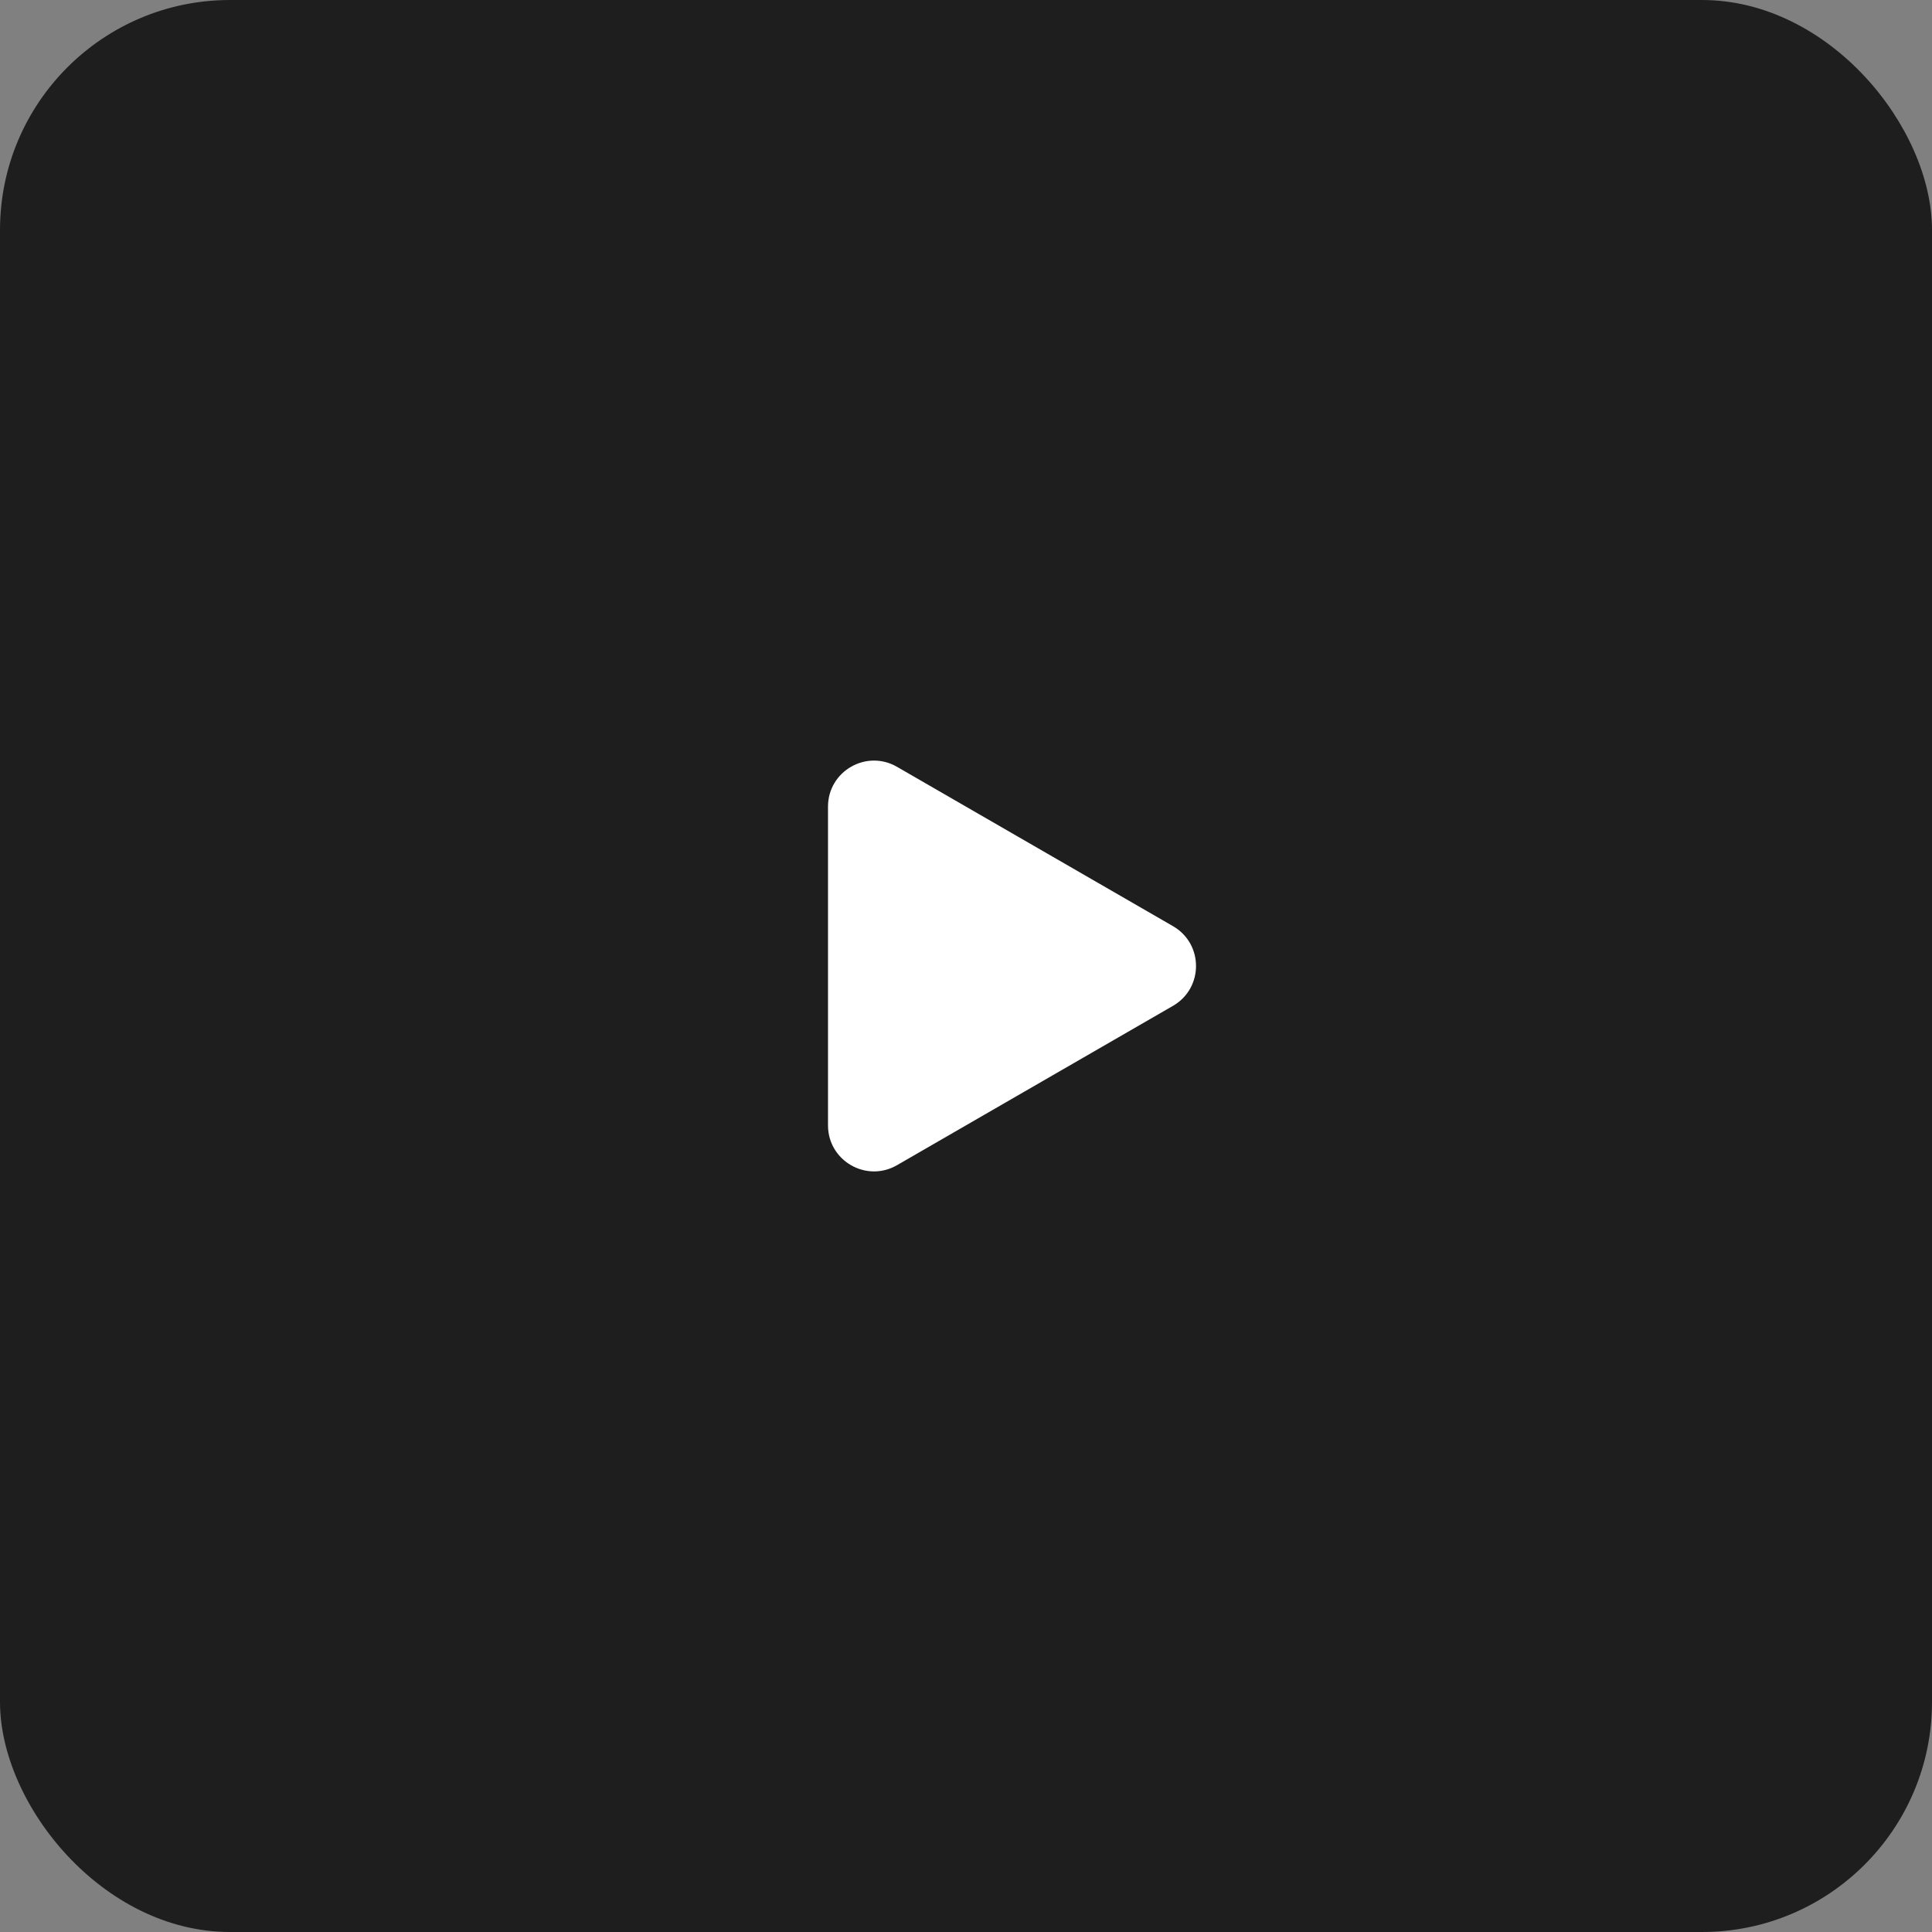 <?xml version="1.0" encoding="UTF-8"?> <svg xmlns="http://www.w3.org/2000/svg" width="42" height="42" viewBox="0 0 42 42" fill="none"><rect x="0" y="0" width="42" height="42" fill="#808080" stroke="none"/><g clip-path="url(#clip0_3010_1349)"><rect x="42" y="42" width="42" height="42" rx="5" transform="rotate(-180 42 42)" fill="#1E1E1E"></rect><path d="M25.5 20.134C26.167 20.519 26.167 21.481 25.5 21.866L19.5 25.33C18.833 25.715 18 25.234 18 24.464V17.536C18 16.766 18.833 16.285 19.5 16.67L25.5 20.134Z" fill="white"></path></g><defs><clipPath id="clip0_3010_1349"><rect width="42" height="42" fill="white" transform="matrix(-1 0 0 -1 42 42)"></rect></clipPath></defs></svg> 